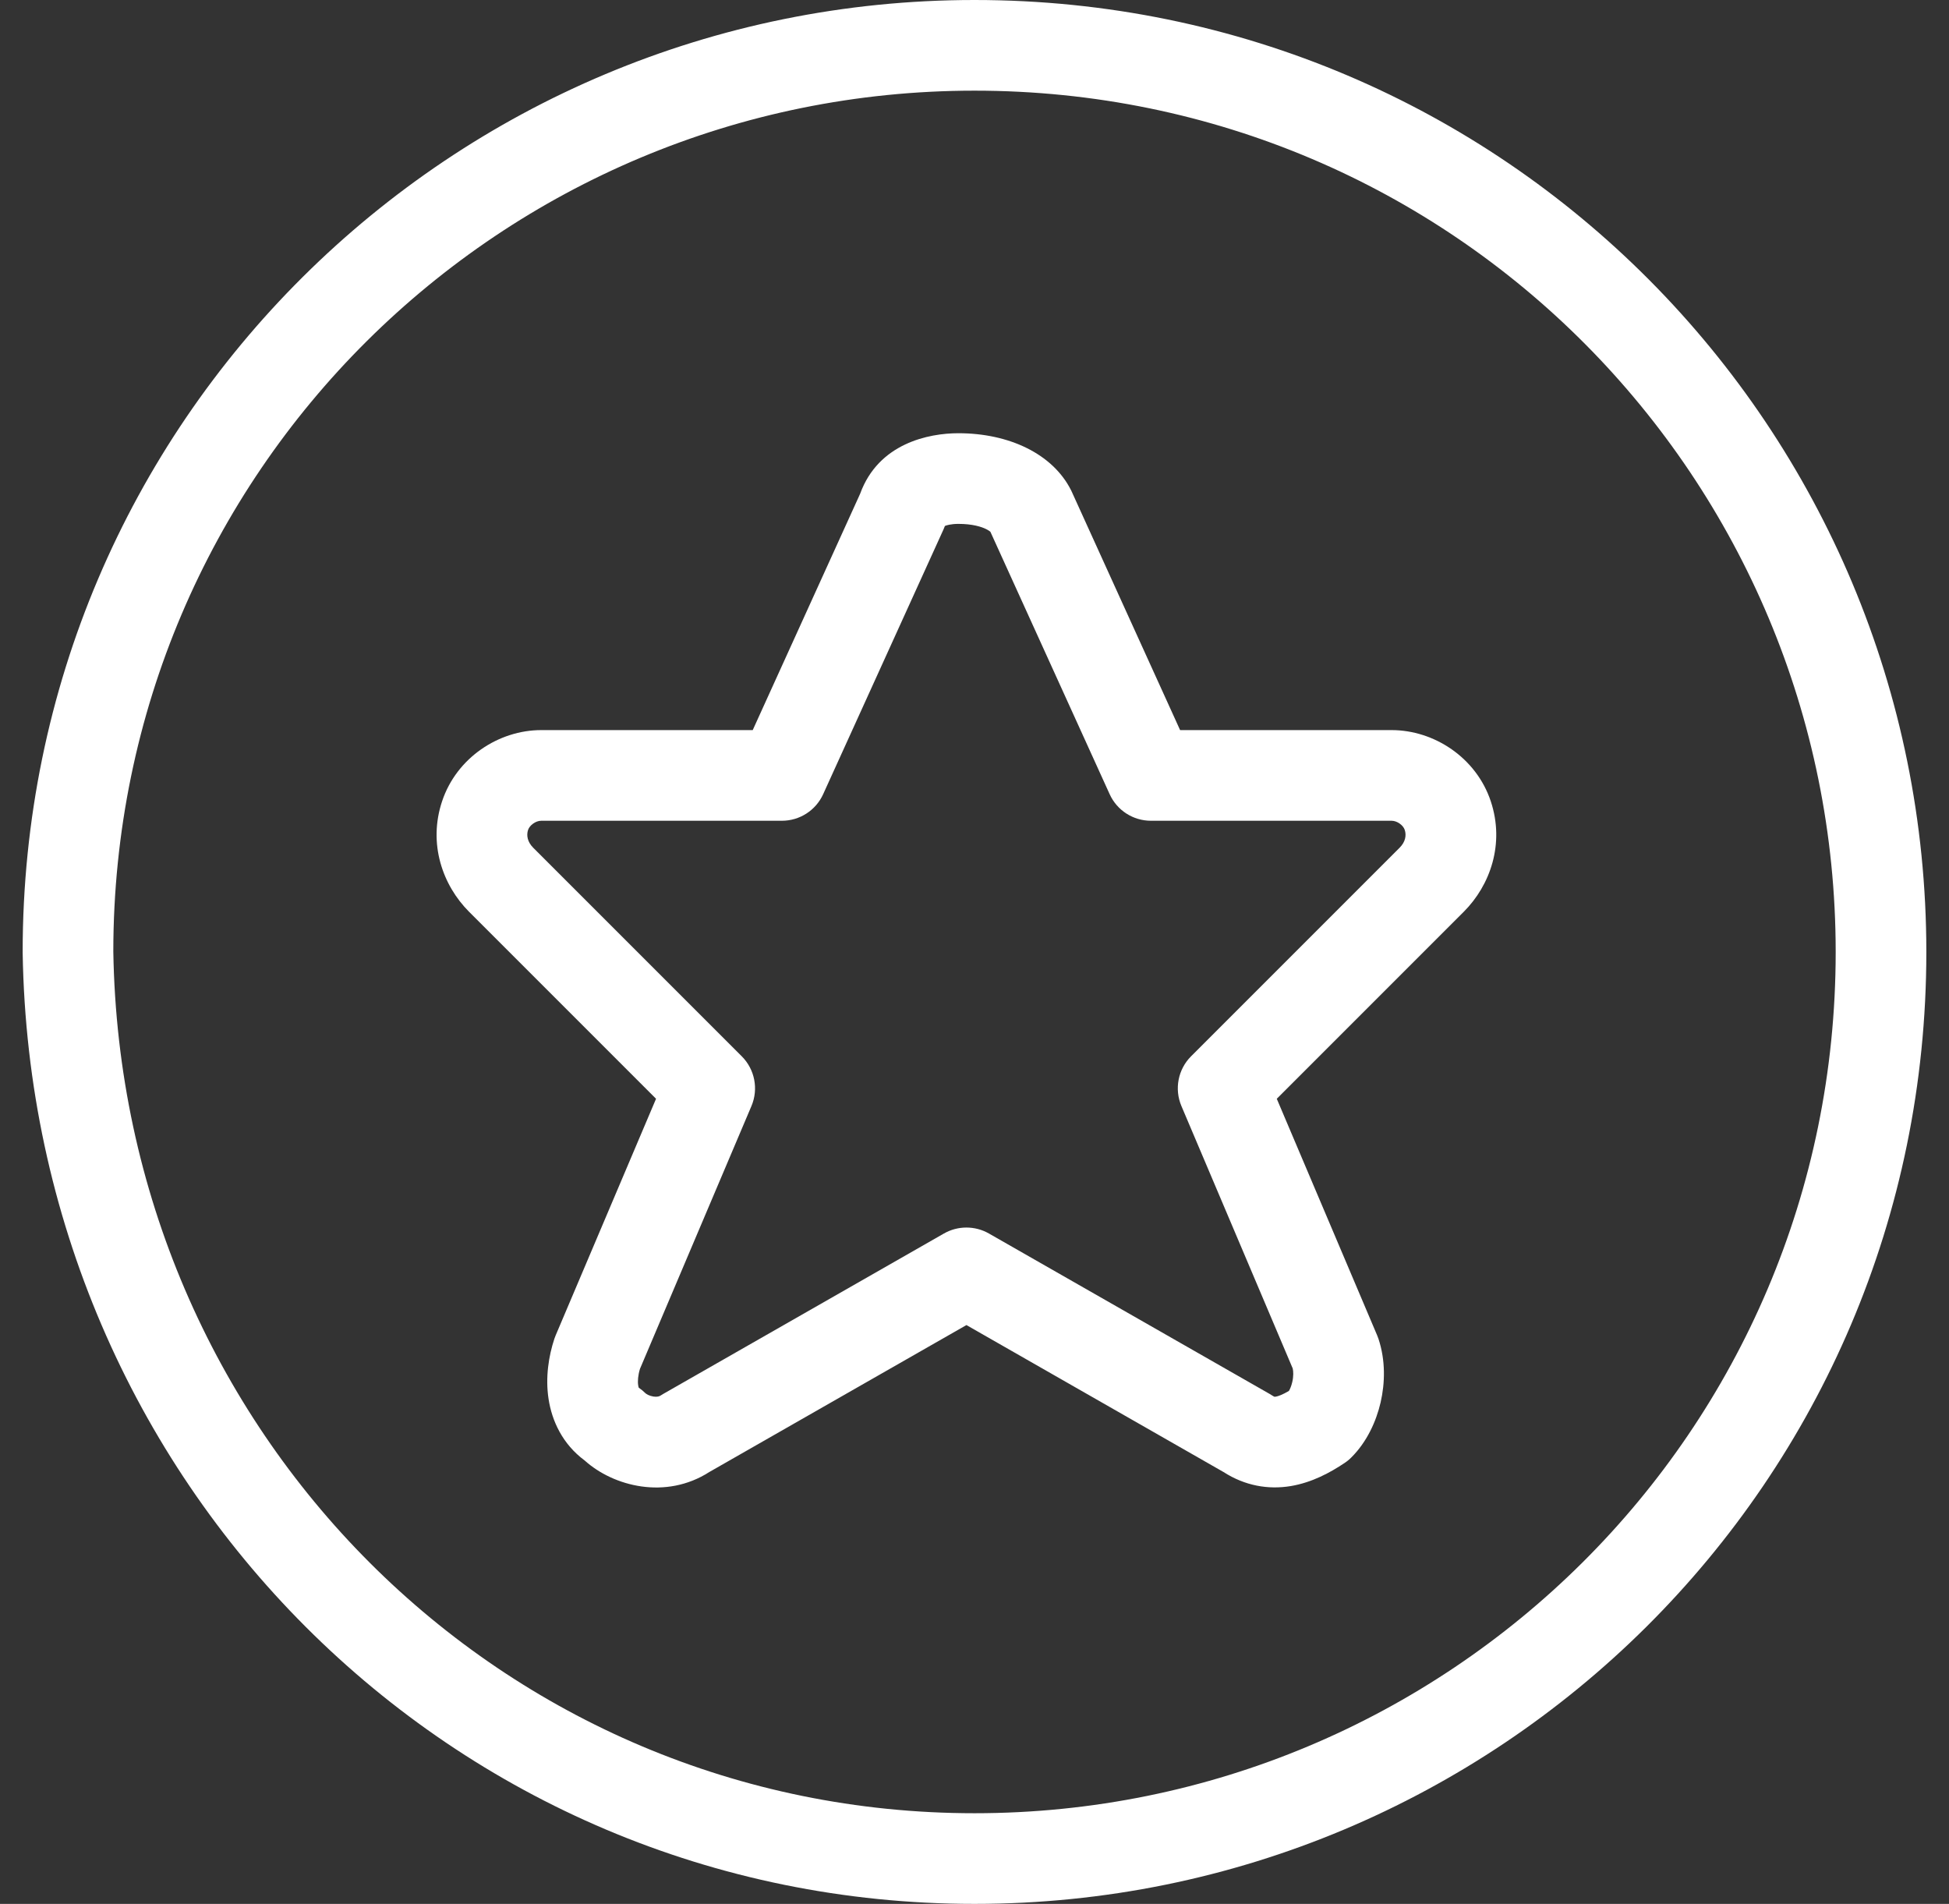 <svg width="43" height="42" viewBox="0 0 43 42" fill="none" xmlns="http://www.w3.org/2000/svg">
<rect x="0" y="0" width="43" height="42" fill="#333333" stroke="none"/>
<path fill-rule="evenodd" clip-rule="evenodd" d="M0.5 21C0.5 9.292 9.98 0 21.5 0C33.209 0 42.5 9.48 42.5 21C42.5 32.709 33.02 42 21.5 42C9.966 42 0.686 32.697 0.5 21.016L0.5 21ZM2.5 20.992C2.673 31.608 11.09 40 21.5 40C31.927 40 40.5 31.592 40.5 21C40.5 10.573 32.092 2 21.5 2C11.076 2 2.504 10.403 2.5 20.992Z" fill="white"/>
<path fill-rule="evenodd" clip-rule="evenodd" d="M20.847 11.603C20.838 11.629 20.828 11.654 20.816 11.679L18.161 17.52C17.999 17.877 17.643 18.106 17.251 18.106H11.941C11.818 18.106 11.685 18.206 11.651 18.307C11.61 18.429 11.638 18.574 11.763 18.7L11.056 19.407L11.763 18.7L16.365 23.302C16.653 23.59 16.738 24.024 16.579 24.399L14.119 30.198C14.076 30.339 14.066 30.472 14.08 30.56C14.084 30.589 14.09 30.606 14.093 30.613C14.146 30.649 14.196 30.69 14.241 30.735C14.243 30.737 14.261 30.753 14.297 30.771C14.332 30.788 14.374 30.801 14.416 30.808C14.503 30.821 14.55 30.802 14.572 30.787C14.591 30.774 14.611 30.762 14.631 30.751L20.826 27.211C21.133 27.036 21.51 27.036 21.818 27.211L28.013 30.751C28.032 30.762 28.052 30.774 28.071 30.787C28.089 30.799 28.102 30.805 28.108 30.808C28.115 30.811 28.118 30.812 28.119 30.812C28.119 30.812 28.121 30.812 28.124 30.812C28.128 30.812 28.136 30.812 28.148 30.81C28.199 30.801 28.291 30.77 28.437 30.684C28.461 30.643 28.49 30.578 28.511 30.487C28.541 30.357 28.535 30.251 28.521 30.189L26.065 24.399C25.906 24.024 25.99 23.59 26.278 23.302L30.88 18.7L31.587 19.407L30.88 18.7C31.006 18.574 31.033 18.429 30.992 18.307C30.959 18.206 30.826 18.106 30.702 18.106H25.392C25 18.106 24.644 17.877 24.482 17.52L21.851 11.732C21.839 11.721 21.811 11.699 21.759 11.673C21.652 11.62 21.455 11.557 21.145 11.557C21.066 11.557 20.999 11.564 20.944 11.575C20.896 11.584 20.865 11.595 20.847 11.603ZM18.977 10.892C19.381 9.78 20.487 9.557 21.145 9.557C22.258 9.557 23.227 10.009 23.632 10.818C23.638 10.829 23.643 10.84 23.648 10.852L26.036 16.106H30.702C31.641 16.106 32.57 16.714 32.89 17.675C33.203 18.615 32.877 19.531 32.294 20.114L31.666 19.485L32.294 20.114L28.169 24.239L30.384 29.459C30.394 29.483 30.404 29.508 30.412 29.533C30.571 30.009 30.558 30.511 30.46 30.937C30.362 31.359 30.157 31.809 29.816 32.149C29.77 32.196 29.719 32.238 29.664 32.274C29.349 32.485 28.945 32.705 28.477 32.783C27.981 32.865 27.469 32.778 26.994 32.473L21.322 29.231L15.649 32.473C14.69 33.088 13.535 32.791 12.9 32.219C12.406 31.854 12.176 31.338 12.103 30.864C12.029 30.384 12.106 29.911 12.231 29.533C12.24 29.508 12.249 29.483 12.259 29.459L14.474 24.239L10.349 20.114L11.019 19.445L10.349 20.114C9.767 19.531 9.44 18.615 9.754 17.675C10.074 16.714 11.003 16.106 11.941 16.106H16.607L18.977 10.892Z" fill="white"/>
</svg>
